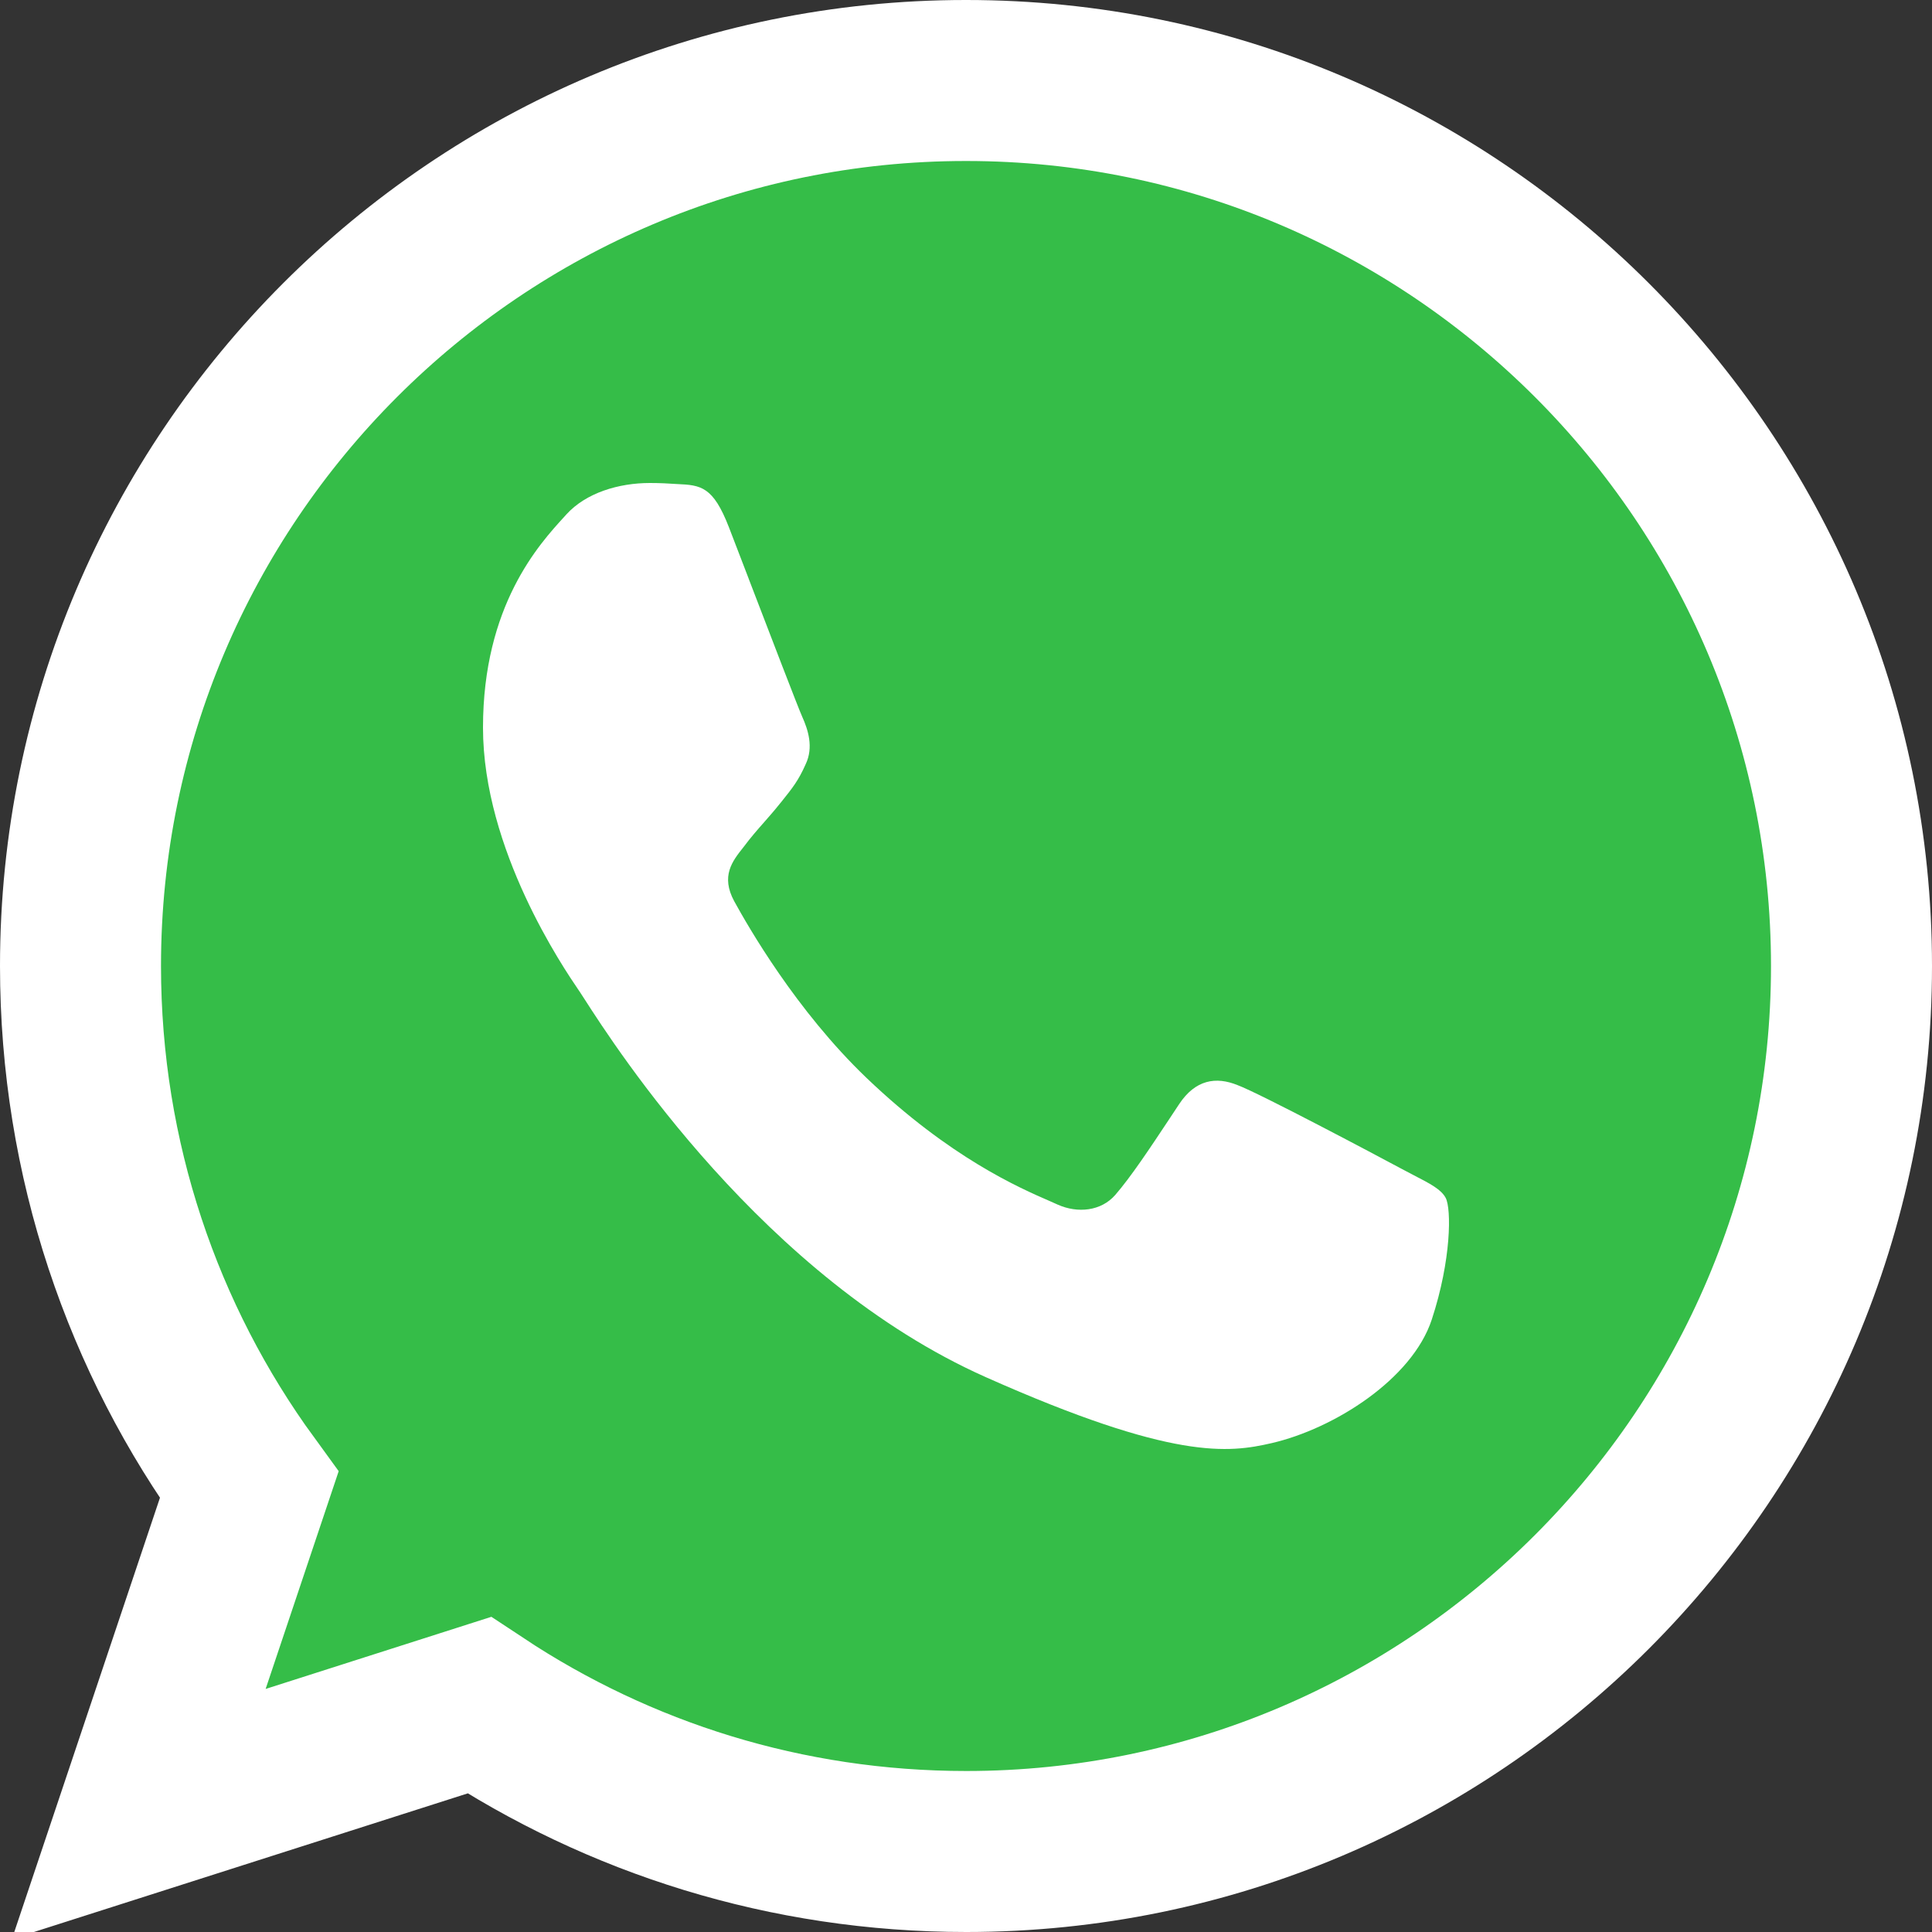 <svg width="24" height="24" viewBox="0 0 24 24" fill="none" xmlns="http://www.w3.org/2000/svg">
<rect x="0" y="0" width="24" height="24" fill="#333333" stroke="none"/>
<g id="whatsapp-ico" clip-path="url(#clip0_884_6367)">
<path id="Whatsapp" d="M11.997 1C5.933 1 1 5.934 1 12C1 14.405 1.776 16.637 3.095 18.447L1.724 22.534L5.952 21.183C7.691 22.334 9.766 23 12.003 23C18.067 23 23 18.066 23 12C23 5.934 18.067 1 12.003 1L11.997 1Z" fill="#35BD48" stroke="white" stroke-width="2"/>
<path id="Whatsapp_2" d="M9.055 6.55C8.859 6.045 8.71 6.026 8.412 6.013C8.311 6.006 8.198 6 8.073 6C7.685 6 7.28 6.122 7.036 6.39L7.01 6.419C6.698 6.76 6 7.522 6 9.039C6 10.555 6.999 12.022 7.188 12.3L7.203 12.322C7.214 12.338 7.235 12.37 7.264 12.416C7.641 13.002 9.489 15.881 12.247 17.108C14.576 18.145 15.267 18.049 15.797 17.927C16.571 17.748 17.542 17.134 17.786 16.392C18.03 15.649 18.03 15.016 17.959 14.881C17.902 14.774 17.765 14.704 17.562 14.599C17.51 14.572 17.454 14.543 17.393 14.51C17.095 14.35 15.648 13.582 15.374 13.48C15.106 13.371 14.85 13.41 14.647 13.717C14.606 13.779 14.565 13.841 14.524 13.903C14.282 14.268 14.049 14.619 13.855 14.843C13.677 15.048 13.385 15.073 13.141 14.965C13.114 14.953 13.083 14.939 13.049 14.924C12.662 14.756 11.803 14.383 10.764 13.39C9.889 12.552 9.293 11.509 9.121 11.196C8.951 10.882 9.098 10.697 9.233 10.527L9.24 10.518C9.325 10.404 9.408 10.309 9.492 10.214C9.554 10.143 9.617 10.072 9.68 9.993L9.711 9.955C9.841 9.793 9.919 9.696 10.008 9.494C10.109 9.283 10.038 9.065 9.966 8.905C9.913 8.787 9.574 7.901 9.301 7.191L9.301 7.19C9.206 6.941 9.119 6.715 9.055 6.55Z" fill="white"/>
</g>
<defs>
<clipPath id="clip0_884_6367">
<rect width="24" height="24" fill="white"/>
</clipPath>
</defs>
</svg>
